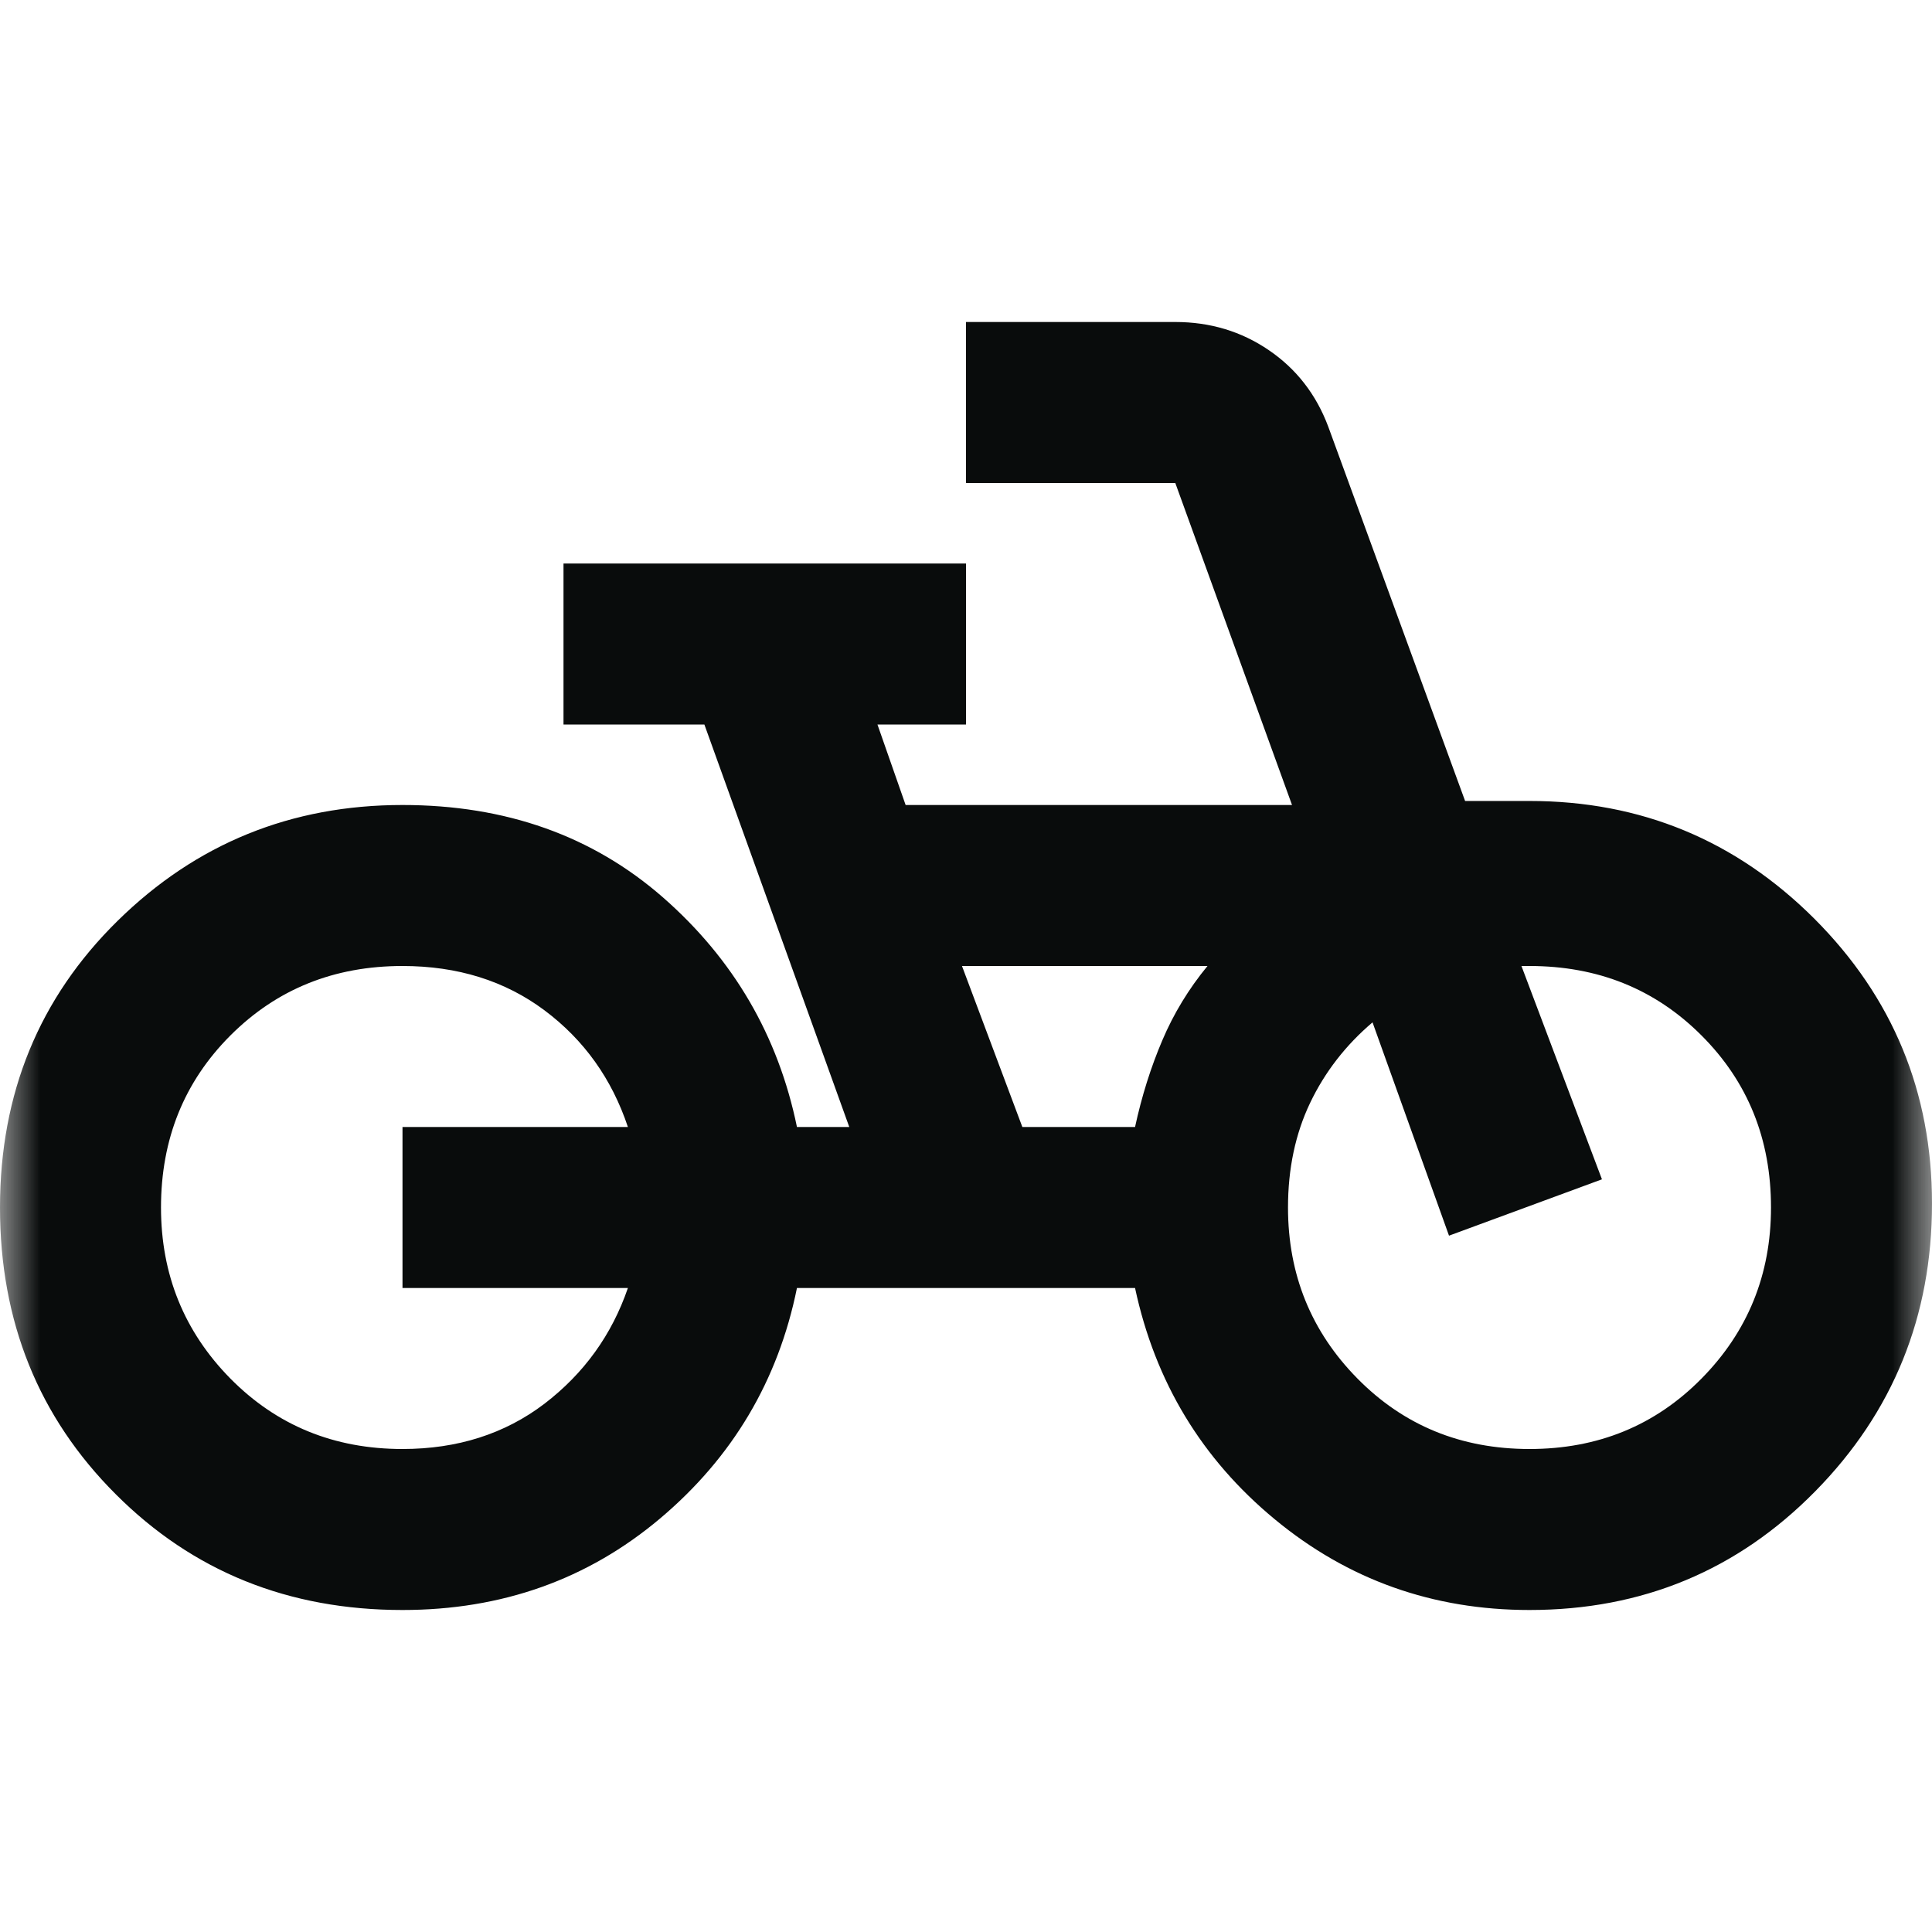 <?xml version="1.0" encoding="UTF-8"?>
<svg xmlns="http://www.w3.org/2000/svg" width="24" height="24" viewBox="0 0 24 24" fill="none">
  <g id="pedal_bike">
    <mask id="mask0_937_7524" style="mask-type:alpha" maskUnits="userSpaceOnUse" x="0" y="0" width="24" height="24">
      <rect id="Bounding box" width="24" height="24" fill="#D9D9D9"></rect>
    </mask>
    <g mask="url(#mask0_937_7524)">
      <path id="pedal_bike_2" d="M5 20C3.583 20 2.396 19.521 1.438 18.562C0.479 17.604 0 16.417 0 15C0 13.583 0.487 12.396 1.462 11.438C2.438 10.479 3.617 10 5 10C6.283 10 7.362 10.383 8.238 11.15C9.113 11.917 9.667 12.867 9.9 14H10.55L8.75 9H7V7H12V9H10.9L11.25 10H16.05L14.6 6H12V4H14.6C15.033 4 15.421 4.117 15.762 4.35C16.104 4.583 16.35 4.9 16.5 5.3L18.2 9.95H19C20.383 9.95 21.562 10.438 22.538 11.412C23.512 12.387 24 13.567 24 14.95C24 16.35 23.517 17.542 22.55 18.525C21.583 19.508 20.4 20 19 20C17.8 20 16.746 19.625 15.838 18.875C14.929 18.125 14.35 17.167 14.1 16H9.9C9.667 17.15 9.1 18.104 8.2 18.863C7.3 19.621 6.233 20 5 20ZM5 18C5.683 18 6.271 17.812 6.763 17.438C7.254 17.062 7.6 16.583 7.8 16H5V14H7.8C7.6 13.4 7.254 12.917 6.763 12.55C6.271 12.183 5.683 12 5 12C4.15 12 3.438 12.287 2.862 12.863C2.288 13.438 2 14.15 2 15C2 15.833 2.288 16.542 2.862 17.125C3.438 17.708 4.15 18 5 18ZM12.7 14H14.1C14.183 13.617 14.296 13.258 14.438 12.925C14.579 12.592 14.767 12.283 15 12H11.95L12.7 14ZM19 18C19.85 18 20.562 17.708 21.137 17.125C21.712 16.542 22 15.833 22 15C22 14.15 21.712 13.438 21.137 12.863C20.562 12.287 19.85 12 19 12H18.9L19.9 14.65L18 15.35L17.05 12.7C16.717 12.983 16.458 13.317 16.275 13.7C16.092 14.083 16 14.517 16 15C16 15.833 16.288 16.542 16.863 17.125C17.438 17.708 18.15 18 19 18Z" fill="#090C0C"></path>
    </g>
  </g>
</svg>
